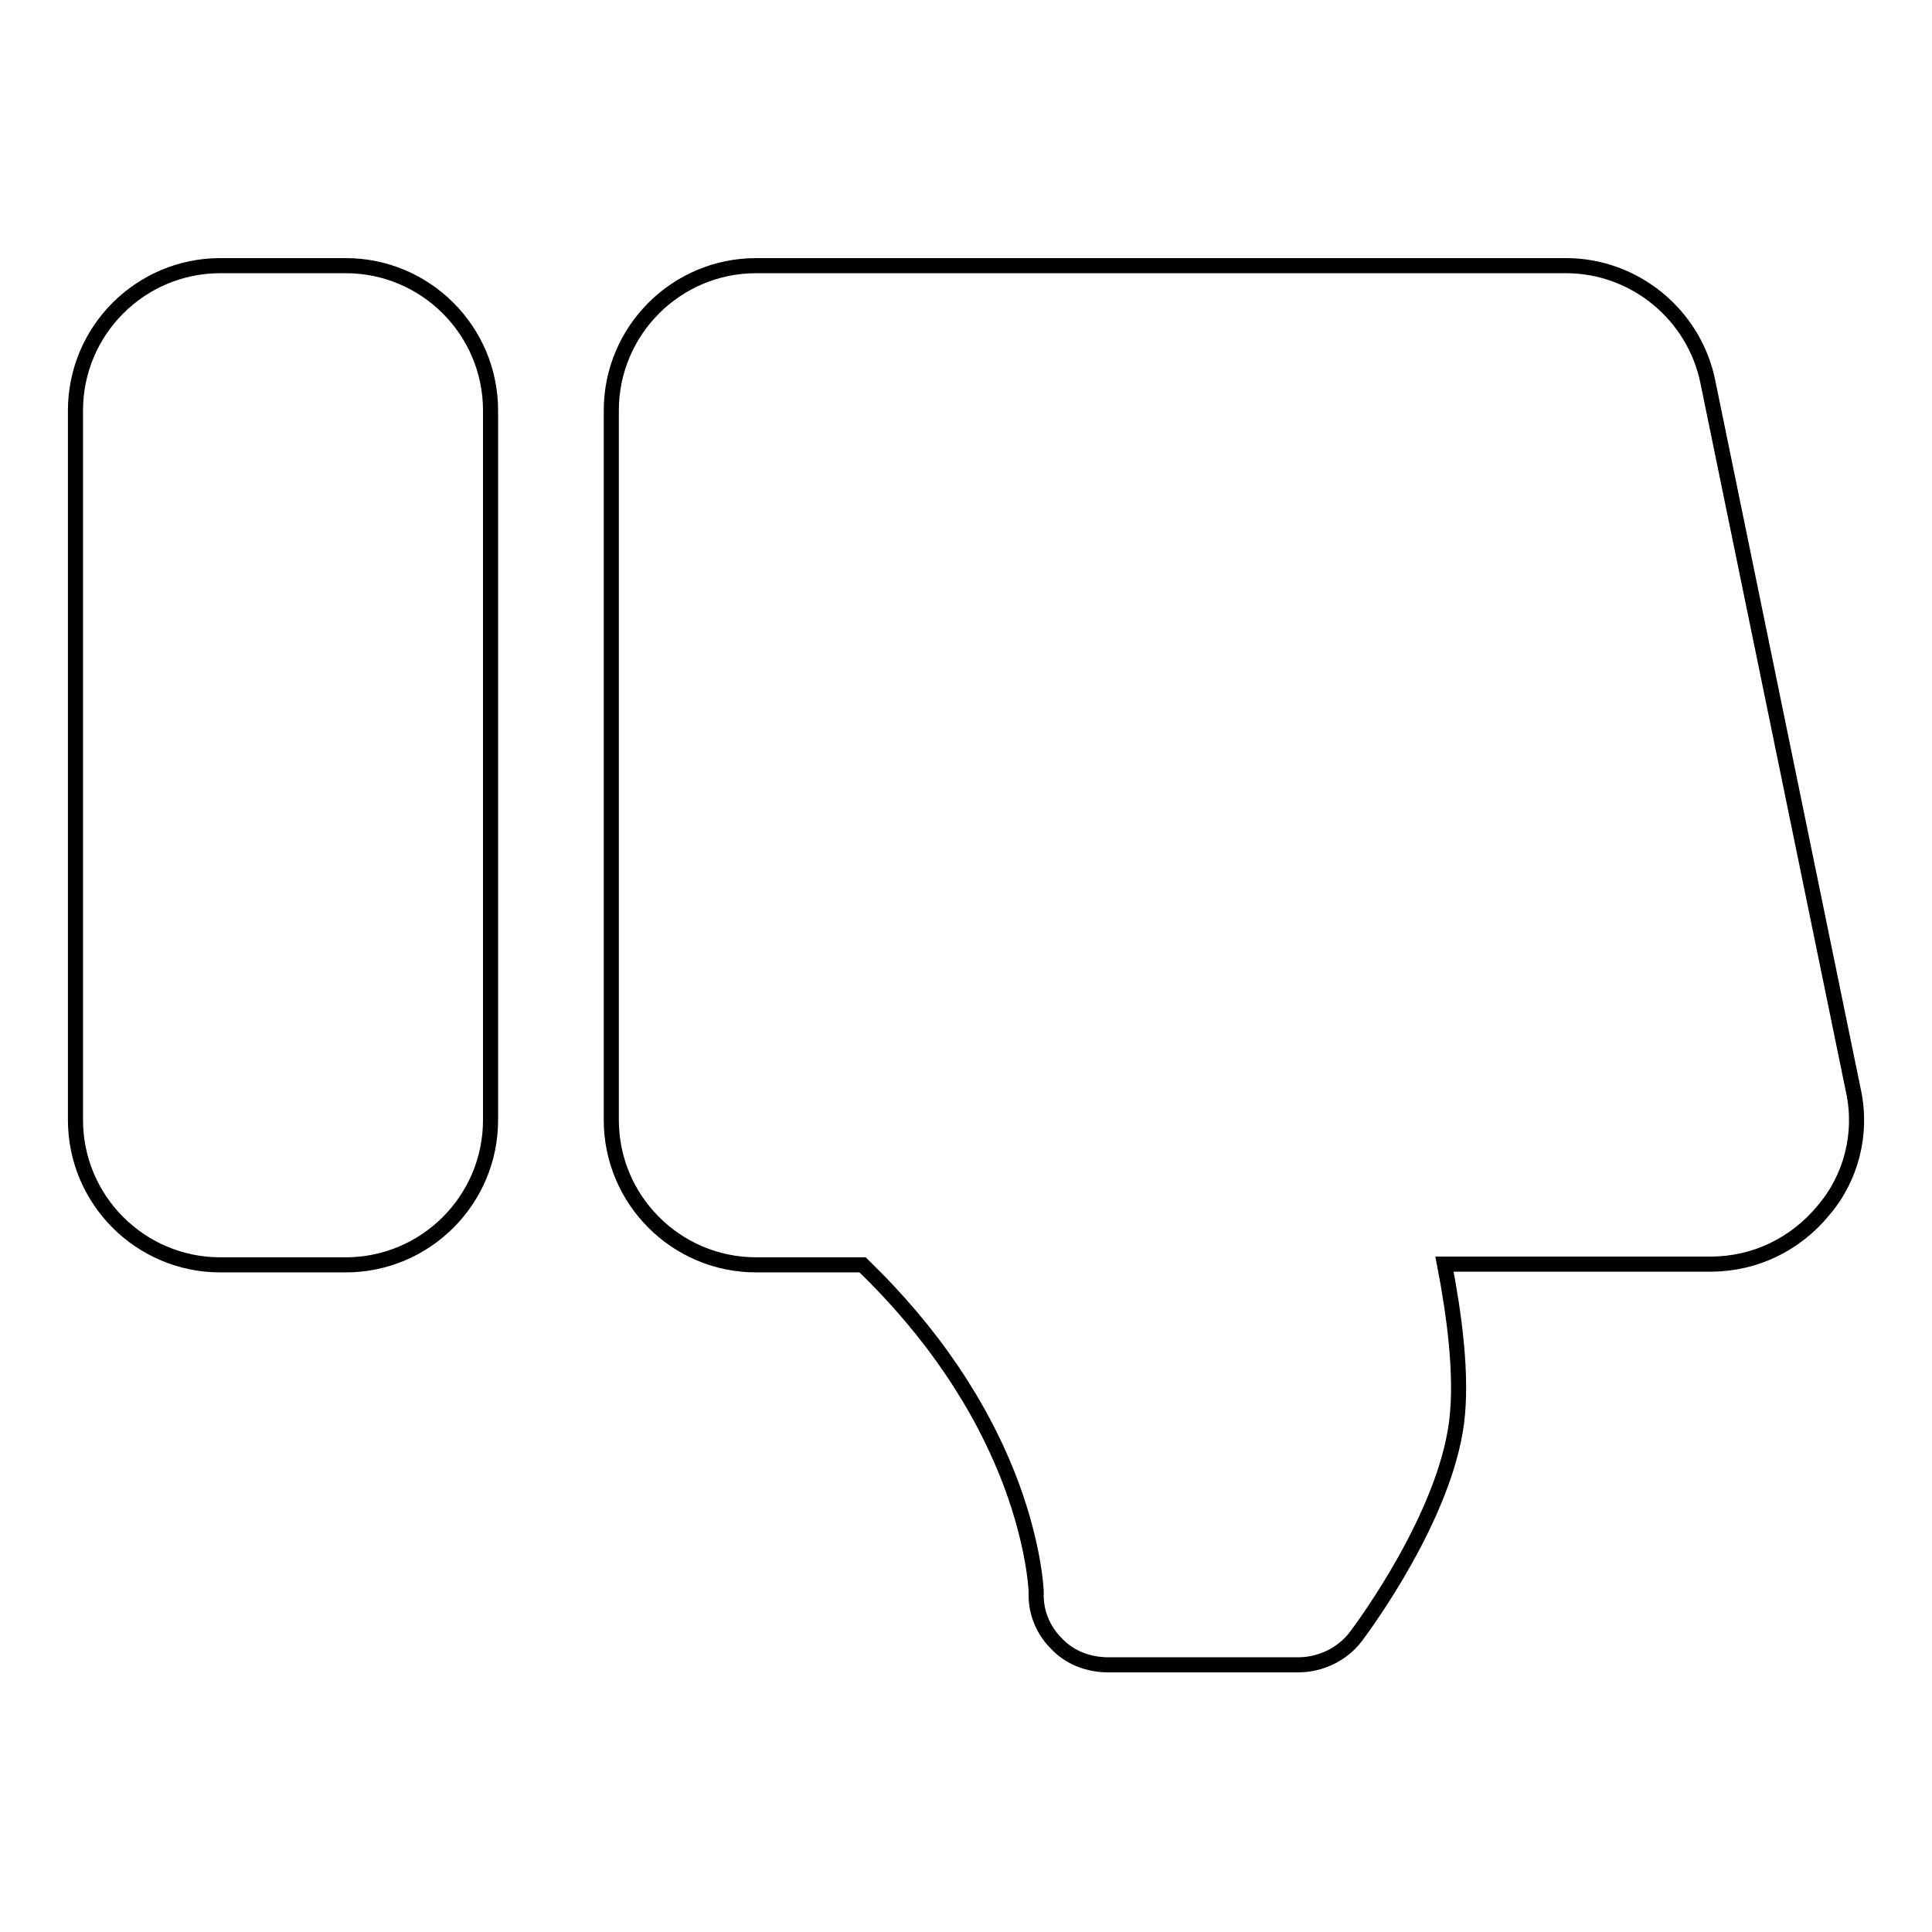 <?xml version="1.0" encoding="utf-8"?>
<!-- Svg Vector Icons : http://www.onlinewebfonts.com/icon -->
<!DOCTYPE svg PUBLIC "-//W3C//DTD SVG 1.1//EN" "http://www.w3.org/Graphics/SVG/1.1/DTD/svg11.dtd">
<svg version="1.1" xmlns="http://www.w3.org/2000/svg" xmlns:xlink="http://www.w3.org/1999/xlink" x="0px" y="0px" viewBox="0 0 256 256" enable-background="new 0 0 256 256" xml:space="preserve">
<g> <path stroke-width="2" fill-opacity="0" stroke="#000000"  d="M45.8,35.2H29.2C18.6,35.2,10,43.8,10,54.4v94c0,10.6,8.6,19.2,19.2,19.2h16.6c10.6,0,19.2-8.6,19.2-19.2 v-94C65,43.8,56.4,35.2,45.8,35.2z M245.6,144.6l-19.3-94c-1.8-8.9-9.7-15.4-18.8-15.4H100.2C89.6,35.2,81,43.8,81,54.4v94 c0,10.6,8.6,19.2,19.2,19.2h14.1c9.2,8.9,15.8,18.7,19.7,29.1c3,8.1,3.3,13.8,3.3,14.3c-0.1,2.6,0.9,5,2.7,6.8 c1.8,1.9,4.3,2.8,6.9,2.8h25.1c3,0,5.9-1.4,7.7-3.8c1.2-1.6,11.7-15.9,13.3-28.3c0.8-6.2-0.3-14.3-1.6-21h35.3 c5.8,0,11.2-2.6,14.9-7.1C245.3,156.1,246.8,150.2,245.6,144.6z"/></g>
</svg>